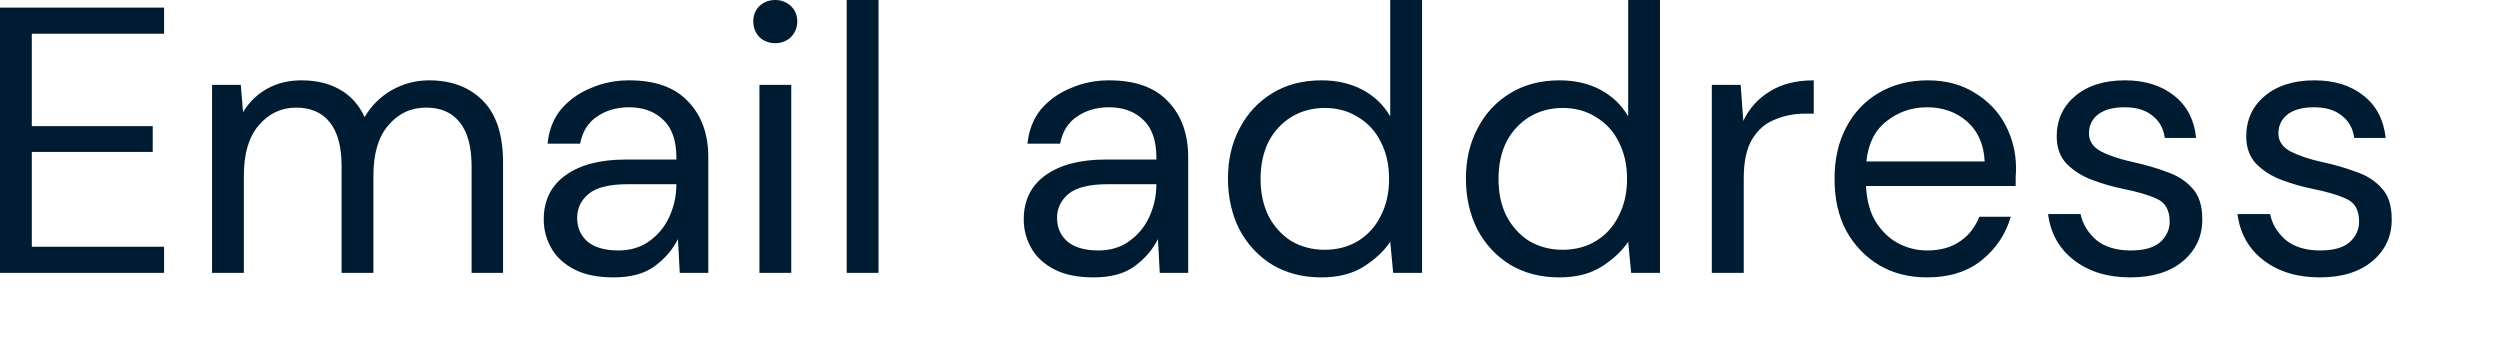 <?xml version="1.0" encoding="utf-8"?>
<svg xmlns="http://www.w3.org/2000/svg" fill="none" height="100%" overflow="visible" preserveAspectRatio="none" style="display: block;" viewBox="0 0 22 3" width="100%">
<path d="M0 2.401V0.067H1.444V0.297H0.28V1.11H1.344V1.337H0.28V2.171H1.444V2.401H0ZM1.866 2.401V0.747H2.119L2.139 0.987C2.192 0.898 2.264 0.829 2.352 0.78C2.441 0.731 2.542 0.707 2.653 0.707C2.784 0.707 2.896 0.734 2.989 0.787C3.085 0.84 3.158 0.922 3.209 1.03C3.267 0.93 3.346 0.852 3.446 0.794C3.549 0.736 3.659 0.707 3.776 0.707C3.974 0.707 4.132 0.767 4.25 0.887C4.368 1.005 4.427 1.187 4.427 1.434V2.401H4.15V1.464C4.15 1.293 4.116 1.164 4.046 1.077C3.978 0.99 3.879 0.947 3.75 0.947C3.616 0.947 3.505 0.999 3.416 1.104C3.329 1.206 3.286 1.353 3.286 1.544V2.401H3.006V1.464C3.006 1.293 2.972 1.164 2.903 1.077C2.834 0.99 2.735 0.947 2.606 0.947C2.475 0.947 2.365 0.999 2.276 1.104C2.189 1.206 2.146 1.353 2.146 1.544V2.401H1.866ZM5.399 2.441C5.261 2.441 5.146 2.418 5.055 2.371C4.964 2.324 4.896 2.262 4.852 2.184C4.807 2.106 4.785 2.022 4.785 1.931C4.785 1.762 4.85 1.632 4.979 1.541C5.108 1.449 5.283 1.404 5.506 1.404H5.952V1.384C5.952 1.239 5.915 1.13 5.839 1.057C5.763 0.982 5.662 0.944 5.536 0.944C5.427 0.944 5.332 0.972 5.252 1.027C5.174 1.08 5.125 1.159 5.105 1.264H4.819C4.83 1.144 4.87 1.043 4.939 0.96C5.01 0.878 5.098 0.816 5.202 0.774C5.306 0.729 5.418 0.707 5.536 0.707C5.767 0.707 5.94 0.769 6.056 0.894C6.174 1.016 6.233 1.179 6.233 1.384V2.401H5.982L5.966 2.104C5.919 2.198 5.85 2.278 5.759 2.344C5.67 2.409 5.55 2.441 5.399 2.441ZM5.442 2.204C5.549 2.204 5.64 2.176 5.716 2.121C5.793 2.065 5.852 1.993 5.892 1.904C5.932 1.815 5.952 1.722 5.952 1.624V1.621H5.529C5.364 1.621 5.248 1.649 5.179 1.707C5.112 1.763 5.079 1.833 5.079 1.917C5.079 2.004 5.11 2.074 5.172 2.128C5.236 2.179 5.327 2.204 5.442 2.204ZM6.823 0.38C6.767 0.38 6.721 0.362 6.683 0.327C6.647 0.289 6.629 0.242 6.629 0.187C6.629 0.133 6.647 0.089 6.683 0.053C6.721 0.018 6.767 0 6.823 0C6.876 0 6.922 0.018 6.96 0.053C6.997 0.089 7.016 0.133 7.016 0.187C7.016 0.242 6.997 0.289 6.96 0.327C6.922 0.362 6.876 0.38 6.823 0.38ZM6.683 2.401V0.747H6.963V2.401H6.683ZM7.451 2.401V0H7.731V2.401H7.451ZM9.623 2.441C9.485 2.441 9.37 2.418 9.279 2.371C9.188 2.324 9.12 2.262 9.076 2.184C9.031 2.106 9.009 2.022 9.009 1.931C9.009 1.762 9.074 1.632 9.202 1.541C9.332 1.449 9.507 1.404 9.729 1.404H10.176V1.384C10.176 1.239 10.139 1.13 10.063 1.057C9.987 0.982 9.886 0.944 9.759 0.944C9.65 0.944 9.556 0.972 9.476 1.027C9.398 1.08 9.349 1.159 9.329 1.264H9.042C9.054 1.144 9.094 1.043 9.162 0.96C9.234 0.878 9.321 0.816 9.426 0.774C9.53 0.729 9.642 0.707 9.759 0.707C9.991 0.707 10.164 0.769 10.28 0.894C10.397 1.016 10.456 1.179 10.456 1.384V2.401H10.206L10.19 2.104C10.143 2.198 10.074 2.278 9.983 2.344C9.894 2.409 9.774 2.441 9.623 2.441ZM9.666 2.204C9.773 2.204 9.864 2.176 9.939 2.121C10.017 2.065 10.076 1.993 10.116 1.904C10.156 1.815 10.176 1.722 10.176 1.624V1.621H9.753C9.588 1.621 9.472 1.649 9.402 1.707C9.336 1.763 9.302 1.833 9.302 1.917C9.302 2.004 9.334 2.074 9.396 2.128C9.46 2.179 9.55 2.204 9.666 2.204ZM11.627 2.441C11.462 2.441 11.318 2.403 11.193 2.328C11.071 2.252 10.976 2.149 10.906 2.018C10.84 1.886 10.806 1.737 10.806 1.571C10.806 1.404 10.841 1.256 10.91 1.127C10.979 0.996 11.074 0.894 11.197 0.82C11.319 0.745 11.463 0.707 11.63 0.707C11.766 0.707 11.886 0.735 11.99 0.79C12.095 0.846 12.176 0.924 12.234 1.024V0H12.514V2.401H12.26L12.234 2.128C12.18 2.208 12.104 2.28 12.004 2.344C11.903 2.409 11.778 2.441 11.627 2.441ZM11.657 2.198C11.768 2.198 11.866 2.172 11.95 2.121C12.037 2.068 12.104 1.994 12.15 1.901C12.199 1.807 12.224 1.699 12.224 1.574C12.224 1.449 12.199 1.341 12.15 1.247C12.104 1.154 12.037 1.082 11.95 1.03C11.866 0.977 11.768 0.95 11.657 0.95C11.548 0.95 11.45 0.977 11.363 1.03C11.279 1.082 11.212 1.154 11.163 1.247C11.117 1.341 11.093 1.449 11.093 1.574C11.093 1.699 11.117 1.807 11.163 1.901C11.212 1.994 11.279 2.068 11.363 2.121C11.45 2.172 11.548 2.198 11.657 2.198ZM13.721 2.441C13.556 2.441 13.412 2.403 13.287 2.328C13.165 2.252 13.069 2.149 13 2.018C12.934 1.886 12.9 1.737 12.9 1.571C12.9 1.404 12.935 1.256 13.004 1.127C13.073 0.996 13.168 0.894 13.29 0.82C13.413 0.745 13.557 0.707 13.724 0.707C13.86 0.707 13.98 0.735 14.084 0.79C14.189 0.846 14.27 0.924 14.328 1.024V0H14.608V2.401H14.354L14.328 2.128C14.274 2.208 14.198 2.28 14.098 2.344C13.998 2.409 13.872 2.441 13.721 2.441ZM13.751 2.198C13.862 2.198 13.96 2.172 14.044 2.121C14.131 2.068 14.198 1.994 14.244 1.901C14.293 1.807 14.318 1.699 14.318 1.574C14.318 1.449 14.293 1.341 14.244 1.247C14.198 1.154 14.131 1.082 14.044 1.03C13.96 0.977 13.862 0.95 13.751 0.95C13.642 0.95 13.544 0.977 13.457 1.03C13.373 1.082 13.306 1.154 13.257 1.247C13.21 1.341 13.187 1.449 13.187 1.574C13.187 1.699 13.21 1.807 13.257 1.901C13.306 1.994 13.373 2.068 13.457 2.121C13.544 2.172 13.642 2.198 13.751 2.198ZM15.064 2.401V0.747H15.318L15.341 1.064C15.392 0.955 15.47 0.868 15.575 0.804C15.679 0.739 15.808 0.707 15.961 0.707V1H15.885C15.787 1 15.697 1.018 15.615 1.054C15.532 1.087 15.467 1.145 15.418 1.227C15.369 1.309 15.345 1.423 15.345 1.567V2.401H15.064ZM16.958 2.441C16.8 2.441 16.66 2.406 16.538 2.334C16.415 2.261 16.319 2.16 16.247 2.031C16.178 1.902 16.144 1.75 16.144 1.574C16.144 1.401 16.178 1.249 16.247 1.12C16.316 0.989 16.412 0.888 16.534 0.817C16.659 0.744 16.802 0.707 16.964 0.707C17.125 0.707 17.262 0.744 17.378 0.817C17.496 0.888 17.586 0.983 17.648 1.1C17.71 1.218 17.741 1.345 17.741 1.481C17.741 1.505 17.74 1.529 17.738 1.554C17.738 1.579 17.738 1.606 17.738 1.637H16.421C16.427 1.764 16.456 1.87 16.508 1.954C16.561 2.036 16.626 2.099 16.704 2.141C16.784 2.183 16.869 2.204 16.958 2.204C17.073 2.204 17.17 2.178 17.248 2.124C17.326 2.071 17.382 1.999 17.418 1.907H17.695C17.65 2.061 17.565 2.189 17.438 2.291C17.313 2.391 17.153 2.441 16.958 2.441ZM16.958 0.944C16.824 0.944 16.705 0.985 16.601 1.067C16.498 1.147 16.44 1.265 16.424 1.421H17.465C17.458 1.272 17.407 1.155 17.311 1.07C17.215 0.986 17.098 0.944 16.958 0.944ZM18.746 2.441C18.548 2.441 18.384 2.391 18.253 2.291C18.122 2.191 18.045 2.055 18.023 1.884H18.309C18.327 1.971 18.373 2.046 18.446 2.111C18.522 2.173 18.623 2.204 18.75 2.204C18.867 2.204 18.954 2.18 19.01 2.131C19.065 2.08 19.093 2.02 19.093 1.951C19.093 1.851 19.056 1.784 18.983 1.751C18.912 1.717 18.811 1.687 18.679 1.661C18.591 1.643 18.502 1.617 18.413 1.584C18.324 1.551 18.249 1.504 18.189 1.444C18.129 1.382 18.099 1.301 18.099 1.201C18.099 1.056 18.153 0.938 18.259 0.847C18.368 0.754 18.515 0.707 18.7 0.707C18.875 0.707 19.019 0.752 19.13 0.84C19.243 0.927 19.309 1.052 19.326 1.214H19.05C19.039 1.129 19.002 1.064 18.94 1.017C18.88 0.968 18.799 0.944 18.696 0.944C18.596 0.944 18.518 0.965 18.463 1.007C18.409 1.049 18.383 1.105 18.383 1.174C18.383 1.241 18.417 1.293 18.486 1.331C18.557 1.368 18.653 1.401 18.773 1.427C18.875 1.449 18.972 1.477 19.063 1.511C19.156 1.542 19.232 1.589 19.29 1.654C19.35 1.716 19.38 1.807 19.38 1.927C19.382 2.076 19.325 2.2 19.21 2.298C19.096 2.393 18.942 2.441 18.746 2.441ZM20.413 2.441C20.216 2.441 20.051 2.391 19.92 2.291C19.789 2.191 19.712 2.055 19.69 1.884H19.977C19.994 1.971 20.04 2.046 20.113 2.111C20.189 2.173 20.29 2.204 20.417 2.204C20.535 2.204 20.621 2.18 20.677 2.131C20.733 2.08 20.76 2.02 20.76 1.951C20.76 1.851 20.724 1.784 20.65 1.751C20.579 1.717 20.478 1.687 20.347 1.661C20.258 1.643 20.169 1.617 20.08 1.584C19.991 1.551 19.917 1.504 19.857 1.444C19.797 1.382 19.767 1.301 19.767 1.201C19.767 1.056 19.82 0.938 19.927 0.847C20.036 0.754 20.183 0.707 20.367 0.707C20.543 0.707 20.686 0.752 20.797 0.84C20.91 0.927 20.976 1.052 20.994 1.214H20.717C20.706 1.129 20.669 1.064 20.607 1.017C20.547 0.968 20.466 0.944 20.363 0.944C20.263 0.944 20.186 0.965 20.13 1.007C20.077 1.049 20.05 1.105 20.05 1.174C20.05 1.241 20.085 1.293 20.153 1.331C20.225 1.368 20.32 1.401 20.44 1.427C20.543 1.449 20.639 1.477 20.73 1.511C20.824 1.542 20.899 1.589 20.957 1.654C21.017 1.716 21.047 1.807 21.047 1.927C21.049 2.076 20.993 2.2 20.877 2.298C20.764 2.393 20.609 2.441 20.413 2.441Z" fill="#001C33" id="Vector"/>
</svg>